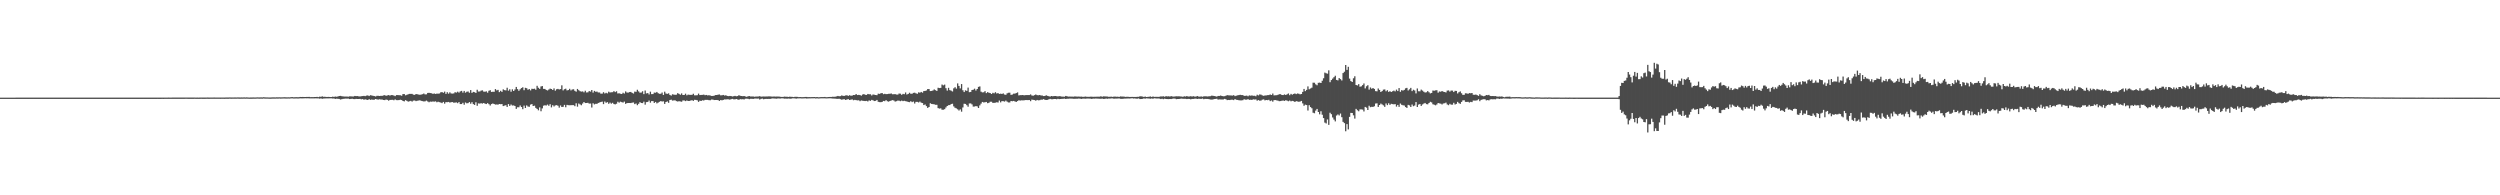 <?xml version="1.0" encoding="UTF-8"?>
<svg xmlns="http://www.w3.org/2000/svg" width="1920" height="150">
  <path d="M0 75.000h1v1.000H0zM1 75.000h1v1.000H1zM2 75.000h1v1.000H2zM3 75.000h1v1.000H3zM4 75.000h1v1.000H4zM5 75.000h1v1.000H5zM6 75.000h1v1.000H6zM7 74.999h1v1.000H7zM8 74.998h1v1.000H8zM9 74.985h1v1.000H9zM10 74.986h1v1.000H10zM11 74.984h1v1.000H11zM12 74.975h1v1.000H12zM13 74.973h1v1.000H13zM14 74.978h1v1.000H14zM15 74.974h1v1.000H15zM16 74.981h1v1.000H16zM17 74.977h1v1.000H17zM18 74.981h1v1.000H18zM19 74.974h1v1.000H19zM20 74.975h1v1.000H20zM21 74.975h1v1.000H21zM22 74.973h1v1.000H22zM23 74.975h1v1.000H23zM24 74.974h1v1.000H24zM25 74.970h1v1.000H25zM26 74.969h1v1.000H26zM27 74.974h1v1.000H27zM28 74.976h1v1.000H28zM29 74.973h1v1.000H29zM30 74.975h1v1.000H30zM31 74.971h1v1.000H31zM32 74.973h1v1.000H32zM33 74.971h1v1.000H33zM34 74.975h1v1.000H34zM35 74.977h1v1.000H35zM36 74.977h1v1.000H36zM37 74.973h1v1.000H37zM38 74.976h1v1.000H38zM39 74.975h1v1.000H39zM40 74.967h1v1.000H40zM41 74.971h1v1.000H41zM42 74.972h1v1.000H42zM43 74.971h1v1.000H43zM44 74.975h1v1.000H44zM45 74.970h1v1.000H45zM46 74.972h1v1.000H46zM47 74.971h1v1.000H47zM48 74.966h1v1.000H48zM49 74.974h1v1.000H49zM50 74.970h1v1.000H50zM51 74.968h1v1.000H51zM52 74.977h1v1.000H52zM53 74.976h1v1.000H53zM54 74.972h1v1.000H54zM55 74.966h1v1.000H55zM56 74.977h1v1.000H56zM57 74.971h1v1.000H57zM58 74.969h1v1.000H58zM59 74.974h1v1.000H59zM60 74.970h1v1.000H60zM61 74.975h1v1.000H61zM62 74.971h1v1.000H62zM63 74.977h1v1.000H63zM64 74.971h1v1.000H64zM65 74.971h1v1.000H65zM66 74.972h1v1.000H66zM67 74.972h1v1.000H67zM68 74.972h1v1.000H68zM69 74.973h1v1.000H69zM70 74.972h1v1.000H70zM71 74.969h1v1.000H71zM72 74.975h1v1.000H72zM73 74.972h1v1.000H73zM74 74.971h1v1.000H74zM75 74.973h1v1.000H75zM76 74.971h1v1.000H76zM77 74.969h1v1.000H77zM78 74.974h1v1.000H78zM79 74.974h1v1.000H79zM80 74.970h1v1.000H80zM81 74.974h1v1.000H81zM82 74.973h1v1.000H82zM83 74.975h1v1.000H83zM84 74.966h1v1.000H84zM85 74.976h1v1.000H85zM86 74.974h1v1.000H86zM87 74.969h1v1.000H87zM88 74.969h1v1.000H88zM89 74.973h1v1.000H89zM90 74.975h1v1.000H90zM91 74.974h1v1.000H91zM92 74.972h1v1.000H92zM93 74.978h1v1.000H93zM94 74.971h1v1.000H94zM95 74.969h1v1.000H95zM96 74.973h1v1.000H96zM97 74.972h1v1.000H97zM98 74.976h1v1.000H98zM99 74.973h1v1.000H99zM100 74.967h1v1.000H100zM101 74.967h1v1.000H101zM102 74.967h1v1.000H102zM103 74.973h1v1.000H103zM104 74.971h1v1.000H104zM105 74.977h1v1.000H105zM106 74.973h1v1.000H106zM107 74.973h1v1.000H107zM108 74.971h1v1.000H108zM109 74.969h1v1.000H109zM110 74.970h1v1.000H110zM111 74.968h1v1.000H111zM112 74.970h1v1.000H112zM113 74.969h1v1.000H113zM114 74.962h1v1.000H114zM115 74.963h1v1.000H115zM116 74.957h1v1.000H116zM117 74.963h1v1.000H117zM118 74.964h1v1.000H118zM119 74.961h1v1.000H119zM120 74.956h1v1.000H120zM121 74.959h1v1.000H121zM122 74.967h1v1.000H122zM123 74.958h1v1.000H123zM124 74.950h1v1.000H124zM125 74.961h1v1.000H125zM126 74.951h1v1.000H126zM127 74.949h1v1.000H127zM128 74.944h1v1.000H128zM129 74.920h1v1.000H129zM130 74.936h1v1.000H130zM131 74.944h1v1.000H131zM132 74.929h1v1.000H132zM133 74.911h1v1.000H133zM134 74.931h1v1.000H134zM135 74.929h1v1.000H135zM136 74.924h1v1.000H136zM137 74.930h1v1.000H137zM138 74.921h1v1.000H138zM139 74.924h1v1.000H139zM140 74.925h1v1.000H140zM141 74.928h1v1.000H141zM142 74.900h1v1.000H142zM143 74.904h1v1.000H143zM144 74.914h1v1.000H144zM145 74.908h1v1.000H145zM146 74.914h1v1.000H146zM147 74.917h1v1.000H147zM148 74.912h1v1.000H148zM149 74.900h1v1.000H149zM150 74.944h1v1.000H150zM151 74.907h1v1.000H151zM152 74.934h1v1.000H152zM153 74.918h1v1.000H153zM154 74.889h1v1.000H154zM155 74.915h1v1.000H155zM156 74.912h1v1.000H156zM157 74.911h1v1.000H157zM158 74.895h1v1.000H158zM159 74.871h1v1.000H159zM160 74.906h1v1.000H160zM161 74.898h1v1.000H161zM162 74.890h1v1.000H162zM163 74.893h1v1.000H163zM164 74.867h1v1.000H164zM165 74.886h1v1.000H165zM166 74.886h1v1.000H166zM167 74.902h1v1.000H167zM168 74.896h1v1.000H168zM169 74.905h1v1.000H169zM170 74.888h1v1.000H170zM171 74.882h1v1.000H171zM172 74.905h1v1.000H172zM173 74.854h1v1.000H173zM174 74.867h1v1.000H174zM175 74.861h1v1.000H175zM176 74.792h1v1.000H176zM177 74.861h1v1.000H177zM178 74.847h1v1.000H178zM179 74.832h1v1.000H179zM180 74.816h1v1.000H180zM181 74.831h1v1.000H181zM182 74.799h1v1.000H182zM183 74.825h1v1.000H183zM184 74.854h1v1.000H184zM185 74.811h1v1.000H185zM186 74.829h1v1.000H186zM187 74.755h1v1.000H187zM188 74.846h1v1.000H188zM189 74.773h1v1.000H189zM190 74.842h1v1.000H190zM191 74.887h1v1.000H191zM192 74.869h1v1.000H192zM193 74.865h1v1.000H193zM194 74.824h1v1.000H194zM195 74.849h1v1.000H195zM196 74.850h1v1.000H196zM197 74.742h1v1.000H197zM198 74.799h1v1.000H198zM199 74.804h1v1.000H199zM200 74.770h1v1.000H200zM201 74.804h1v1.000H201zM202 74.674h1v1.000H202zM203 74.774h1v1.000H203zM204 74.784h1v1.000H204zM205 74.794h1v1.000H205zM206 74.841h1v1.000H206zM207 74.865h1v1.000H207zM208 74.826h1v1.000H208zM209 74.775h1v1.000H209zM210 74.771h1v1.000H210zM211 74.777h1v1.000H211zM212 74.716h1v1.000H212zM213 74.761h1v1.000H213zM214 74.691h1v1.000H214zM215 74.760h1v1.000H215zM216 74.730h1v1.000H216zM217 74.685h1v1.000H217zM218 74.652h1v1.000H218zM219 74.706h1v1.000H219zM220 74.739h1v1.000H220zM221 74.676h1v1.000H221zM222 74.744h1v1.000H222zM223 74.588h1v1.000H223zM224 74.569h1v1.000H224zM225 74.696h1v1.000H225zM226 74.663h1v1.000H226zM227 74.619h1v1.000H227zM228 74.671h1v1.000H228zM229 74.648h1v1.000H229zM230 74.439h1v1.094H230zM231 74.506h1v1.075H231zM232 74.467h1v1.102H232zM233 74.514h1v1.000H233zM234 74.476h1v1.000H234zM235 74.451h1v1.092H235zM236 74.468h1v1.000H236zM237 74.415h1v1.139H237zM238 74.595h1v1.000H238zM239 74.549h1v1.000H239zM240 74.592h1v1.000H240zM241 74.491h1v1.092H241zM242 74.491h1v1.018H242zM243 74.395h1v1.173H243zM244 74.580h1v1.000H244zM245 74.218h1v1.563H245zM246 74.367h1v1.178H246zM247 73.967h1v1.933H247zM248 74.364h1v1.290H248zM249 74.303h1v1.323H249zM250 74.426h1v1.159H250zM251 74.444h1v1.116H251zM252 74.398h1v1.186H252zM253 74.516h1v1.000H253zM254 74.490h1v1.032H254zM255 74.241h1v1.457H255zM256 74.403h1v1.219H256zM257 74.132h1v1.841H257zM258 74.288h1v1.465H258zM259 74.104h1v1.779H259zM260 73.703h1v2.259H260zM261 73.602h1v2.853H261zM262 73.890h1v2.303H262zM263 74.028h1v1.927H263zM264 74.147h1v1.704H264zM265 74.147h1v1.563H265zM266 74.149h1v1.637H266zM267 74.218h1v1.516H267zM268 73.982h1v2.094H268zM269 73.978h1v1.985H269zM270 74.066h1v1.764H270zM271 74.095h1v1.973H271zM272 73.692h1v2.465H272zM273 73.834h1v2.089H273zM274 73.767h1v2.279H274zM275 73.988h1v2.044H275zM276 74.061h1v1.876H276zM277 73.868h1v2.443H277zM278 73.790h1v2.316H278zM279 73.642h1v2.961H279zM280 73.834h1v2.461H280zM281 73.446h1v3.099H281zM282 73.265h1v3.512H282zM283 73.794h1v2.335H283zM284 73.092h1v3.611H284zM285 73.295h1v3.153H285zM286 73.589h1v3.061H286zM287 73.769h1v2.781H287zM288 74.107h1v1.947H288zM289 73.596h1v2.758H289zM290 73.564h1v2.939H290zM291 73.739h1v2.504H291zM292 73.581h1v2.857H292zM293 73.623h1v2.812H293zM294 73.261h1v3.538H294zM295 73.058h1v3.836H295zM296 73.584h1v2.884H296zM297 73.257h1v3.445H297zM298 73.005h1v4.330H298zM299 73.398h1v3.327H299zM300 73.012h1v3.705H300zM301 73.078h1v3.554H301zM302 73.349h1v3.637H302zM303 73.819h1v2.526H303zM304 73.016h1v3.892H304zM305 72.994h1v3.960H305zM306 73.133h1v3.693H306zM307 73.170h1v3.438H307zM308 73.523h1v3.345H308zM309 72.252h1v5.322H309zM310 72.218h1v5.649H310zM311 73.203h1v3.706H311zM312 72.797h1v4.644H312zM313 72.406h1v5.663H313zM314 72.065h1v5.703H314zM315 72.069h1v5.407H315zM316 72.068h1v5.943H316zM317 72.710h1v4.557H317zM318 72.867h1v4.284H318zM319 72.185h1v5.493H319zM320 72.415h1v4.949H320zM321 72.600h1v4.627H321zM322 72.791h1v4.207H322zM323 72.578h1v4.910H323zM324 72.321h1v5.333H324zM325 71.821h1v6.128H325zM326 72.500h1v5.344H326zM327 72.462h1v4.824H327zM328 71.381h1v6.568H328zM329 71.260h1v7.300H329zM330 71.495h1v6.557H330zM331 71.613h1v6.494H331zM332 72.098h1v5.828H332zM333 71.781h1v6.313H333zM334 72.160h1v5.676H334zM335 71.884h1v6.650H335zM336 71.959h1v6.183H336zM337 71.800h1v6.711H337zM338 70.893h1v7.834H338zM339 70.725h1v8.483H339zM340 71.296h1v7.005H340zM341 70.356h1v9.285H341zM342 72.086h1v6.353H342zM343 70.813h1v7.699H343zM344 71.949h1v6.327H344zM345 70.926h1v7.886H345zM346 71.780h1v6.701H346zM347 71.876h1v6.525H347zM348 71.745h1v7.153H348zM349 70.819h1v7.978H349zM350 71.126h1v7.499H350zM351 70.414h1v8.829H351zM352 71.131h1v7.251H352zM353 70.177h1v9.765H353zM354 69.788h1v10.157H354zM355 71.096h1v7.846H355zM356 69.831h1v10.613H356zM357 71.190h1v7.484H357zM358 70.462h1v8.918H358zM359 70.264h1v8.967H359zM360 71.197h1v7.203H360zM361 69.159h1v10.509H361zM362 71.320h1v7.172H362zM363 70.575h1v9.409H363zM364 70.822h1v9.750H364zM365 71.366h1v7.162H365zM366 68.899h1v12.345H366zM367 70.300h1v9.107H367zM368 70.220h1v9.329H368zM369 69.561h1v9.718H369zM370 69.387h1v10.187H370zM371 70.374h1v8.711H371zM372 70.454h1v9.152H372zM373 70.143h1v9.798H373zM374 71.144h1v8.076H374zM375 69.702h1v10.310H375zM376 69.287h1v11.774H376zM377 70.598h1v9.328H377zM378 70.467h1v9.019H378zM379 70.479h1v9.382H379zM380 68.411h1v11.930H380zM381 69.416h1v10.817H381zM382 69.015h1v11.384H382zM383 70.767h1v9.112H383zM384 69.759h1v10.270H384zM385 70.543h1v9.394H385zM386 68.627h1v12.831H386zM387 69.197h1v11.922H387zM388 69.408h1v11.365H388zM389 67.384h1v14.726H389zM390 69.654h1v10.274H390zM391 68.579h1v12.770H391zM392 70.469h1v9.835H392zM393 68.592h1v12.463H393zM394 69.875h1v11.060H394zM395 68.708h1v12.725H395zM396 66.747h1v16.840H396zM397 68.437h1v13.961H397zM398 69.757h1v12.613H398zM399 68.555h1v12.447H399zM400 67.615h1v14.575H400zM401 67.034h1v16.849H401zM402 69.276h1v11.842H402zM403 67.435h1v15.509H403zM404 67.713h1v13.212H404zM405 68.924h1v12.874H405zM406 68.422h1v13.596H406zM407 69.422h1v10.914H407zM408 68.165h1v11.738H408zM409 68.276h1v13.146H409zM410 68.086h1v13.092H410zM411 68.901h1v13.950H411zM412 65.896h1v17.759H412zM413 67.368h1v17.392H413zM414 68.236h1v14.256H414zM415 66.408h1v19.061H415zM416 66.076h1v17.180H416zM417 68.256h1v12.893H417zM418 68.324h1v12.497H418zM419 69.044h1v11.982H419zM420 69.487h1v10.830H420zM421 68.786h1v12.458H421zM422 68.067h1v11.941H422zM423 68.373h1v14.123H423zM424 69.126h1v11.664H424zM425 67.869h1v13.913H425zM426 69.610h1v11.334H426zM427 68.546h1v12.172H427zM428 68.231h1v12.961H428zM429 68.704h1v14.009H429zM430 68.393h1v12.601H430zM431 65.538h1v16.639H431zM432 69.445h1v12.598H432zM433 68.500h1v12.050H433zM434 68.110h1v14.289H434zM435 69.445h1v11.114H435zM436 69.154h1v11.657H436zM437 68.180h1v12.686H437zM438 69.435h1v11.371H438zM439 68.708h1v12.052H439zM440 68.565h1v12.171H440zM441 69.711h1v11.852H441zM442 70.384h1v8.909H442zM443 68.309h1v13.616H443zM444 69.286h1v10.221H444zM445 70.040h1v10.114H445zM446 70.330h1v10.537H446zM447 70.210h1v9.284H447zM448 70.907h1v7.407H448zM449 69.683h1v9.455H449zM450 70.994h1v8.088H450zM451 70.886h1v8.074H451zM452 69.920h1v9.648H452zM453 70.344h1v9.196H453zM454 69.137h1v13.440H454zM455 71.137h1v8.162H455zM456 69.788h1v10.385H456zM457 70.449h1v9.249H457zM458 70.360h1v9.418H458zM459 71.024h1v8.041H459zM460 71.032h1v7.672H460zM461 71.946h1v6.384H461zM462 71.909h1v6.102H462zM463 70.807h1v9.164H463zM464 71.763h1v6.190H464zM465 71.269h1v7.703H465zM466 71.734h1v6.719H466zM467 70.398h1v9.327H467zM468 71.018h1v7.790H468zM469 70.862h1v8.754H469zM470 70.808h1v8.133H470zM471 69.988h1v9.952H471zM472 70.778h1v9.399H472zM473 70.111h1v9.582H473zM474 71.796h1v6.343H474zM475 71.632h1v7.199H475zM476 72.007h1v6.099H476zM477 72.211h1v6.239H477zM478 71.198h1v7.584H478zM479 71.852h1v6.181H479zM480 70.170h1v9.598H480zM481 71.068h1v8.154H481zM482 71.104h1v8.006H482zM483 70.723h1v8.398H483zM484 70.611h1v8.539H484zM485 71.306h1v7.549H485zM486 71.830h1v6.882H486zM487 70.352h1v9.642H487zM488 70.503h1v8.973H488zM489 68.931h1v11.861H489zM490 70.182h1v9.542H490zM491 71.180h1v7.276H491zM492 71.088h1v8.025H492zM493 70.078h1v9.112H493zM494 72.287h1v5.799H494zM495 69.552h1v10.827H495zM496 71.720h1v6.730H496zM497 71.475h1v6.803H497zM498 72.540h1v4.686H498zM499 70.398h1v8.464H499zM500 72.316h1v5.329H500zM501 72.257h1v5.393H501zM502 71.126h1v7.940H502zM503 71.221h1v7.077H503zM504 70.612h1v8.797H504zM505 71.597h1v7.215H505zM506 72.047h1v6.132H506zM507 71.998h1v5.626H507zM508 71.045h1v6.920H508zM509 72.920h1v4.907H509zM510 70.395h1v9.409H510zM511 71.823h1v6.492H511zM512 72.099h1v5.790H512zM513 71.693h1v7.270H513zM514 72.930h1v3.894H514zM515 73.405h1v3.140H515zM516 72.379h1v4.890H516zM517 72.636h1v4.488H517zM518 72.789h1v4.258H518zM519 72.725h1v4.958H519zM520 71.508h1v6.459H520zM521 72.091h1v5.647H521zM522 72.766h1v5.151H522zM523 71.737h1v6.397H523zM524 72.967h1v4.204H524zM525 72.921h1v4.244H525zM526 71.919h1v5.749H526zM527 73.193h1v3.945H527zM528 72.665h1v4.917H528zM529 72.809h1v4.709H529zM530 72.869h1v4.340H530zM531 72.786h1v4.169H531zM532 72.006h1v5.460H532zM533 73.208h1v3.453H533zM534 73.220h1v3.523H534zM535 73.089h1v3.971H535zM536 71.889h1v6.341H536zM537 73.004h1v4.313H537zM538 72.904h1v4.655H538zM539 72.848h1v4.174H539zM540 72.630h1v4.582H540zM541 73.126h1v3.578H541zM542 72.898h1v3.780H542zM543 73.279h1v3.422H543zM544 73.133h1v3.831H544zM545 73.391h1v3.588H545zM546 73.666h1v2.797H546zM547 73.663h1v2.820H547zM548 73.484h1v3.374H548zM549 73.034h1v3.773H549zM550 72.961h1v3.828H550zM551 72.717h1v4.196H551zM552 72.541h1v4.999H552zM553 73.195h1v3.662H553zM554 73.177h1v3.879H554zM555 72.919h1v3.849H555zM556 73.349h1v2.971H556zM557 73.147h1v3.267H557zM558 73.677h1v2.535H558zM559 73.843h1v2.443H559zM560 73.670h1v2.897H560zM561 73.757h1v2.451H561zM562 74.065h1v1.879H562zM563 73.890h1v2.393H563zM564 73.628h1v2.684H564zM565 73.911h1v2.099H565zM566 73.760h1v2.612H566zM567 73.098h1v3.534H567zM568 73.582h1v2.563H568zM569 73.751h1v2.520H569zM570 73.883h1v2.303H570zM571 73.735h1v2.640H571zM572 74.106h1v1.720H572zM573 74.330h1v1.456H573zM574 73.930h1v1.968H574zM575 73.796h1v2.371H575zM576 74.085h1v1.803H576zM577 74.099h1v1.762H577zM578 74.068h1v1.918H578zM579 74.288h1v1.440H579zM580 74.127h1v1.528H580zM581 74.133h1v1.619H581zM582 74.098h1v1.598H582zM583 73.838h1v2.603H583zM584 74.252h1v1.656H584zM585 74.156h1v1.581H585zM586 74.097h1v2.154H586zM587 74.154h1v1.824H587zM588 74.092h1v1.819H588zM589 74.091h1v1.887H589zM590 73.992h1v1.935H590zM591 74.015h1v1.941H591zM592 74.162h1v1.560H592zM593 74.168h1v1.388H593zM594 74.064h1v1.605H594zM595 74.189h1v1.531H595zM596 74.133h1v1.679H596zM597 74.115h1v1.446H597zM598 74.189h1v1.506H598zM599 74.334h1v1.334H599zM600 74.446h1v1.034H600zM601 74.410h1v1.143H601zM602 74.175h1v1.606H602zM603 74.294h1v1.437H603zM604 74.296h1v1.546H604zM605 74.439h1v1.223H605zM606 74.225h1v1.545H606zM607 74.336h1v1.494H607zM608 74.409h1v1.087H608zM609 74.540h1v1.000H609zM610 74.335h1v1.259H610zM611 74.351h1v1.411H611zM612 74.388h1v1.189H612zM613 74.585h1v1.000H613zM614 74.508h1v1.000H614zM615 74.617h1v1.000H615zM616 74.599h1v1.000H616zM617 74.553h1v1.000H617zM618 74.437h1v1.062H618zM619 74.443h1v1.226H619zM620 74.612h1v1.000H620zM621 74.569h1v1.000H621zM622 74.593h1v1.000H622zM623 74.529h1v1.000H623zM624 74.524h1v1.000H624zM625 74.483h1v1.000H625zM626 74.669h1v1.000H626zM627 74.514h1v1.000H627zM628 74.686h1v1.000H628zM629 74.624h1v1.000H629zM630 74.530h1v1.000H630zM631 74.544h1v1.000H631zM632 74.545h1v1.000H632zM633 74.446h1v1.071H633zM634 74.644h1v1.000H634zM635 74.579h1v1.000H635zM636 74.475h1v1.043H636zM637 74.445h1v1.002H637zM638 74.443h1v1.146H638zM639 74.307h1v1.358H639zM640 74.320h1v1.382H640zM641 74.255h1v1.534H641zM642 74.042h1v1.818H642zM643 73.674h1v2.280H643zM644 73.913h1v1.925H644zM645 73.810h1v2.386H645zM646 73.274h1v3.311H646zM647 73.612h1v2.654H647zM648 73.610h1v2.629H648zM649 73.290h1v3.489H649zM650 73.143h1v3.257H650zM651 73.642h1v2.502H651zM652 73.106h1v3.696H652zM653 73.536h1v2.997H653zM654 73.423h1v2.935H654zM655 72.937h1v4.086H655zM656 73.002h1v3.685H656zM657 72.212h1v4.693H657zM658 73.000h1v4.086H658zM659 72.882h1v4.103H659zM660 73.012h1v4.729H660zM661 73.460h1v3.713H661zM662 72.601h1v4.750H662zM663 72.222h1v5.287H663zM664 72.824h1v4.815H664zM665 72.932h1v4.544H665zM666 72.131h1v5.795H666zM667 72.409h1v4.682H667zM668 72.401h1v5.083H668zM669 73.301h1v3.377H669zM670 72.539h1v4.512H670zM671 72.746h1v4.895H671zM672 72.954h1v4.509H672zM673 73.112h1v3.622H673zM674 71.941h1v6.250H674zM675 72.083h1v6.369H675zM676 71.639h1v6.845H676zM677 71.437h1v6.864H677zM678 72.330h1v5.193H678zM679 72.045h1v5.693H679zM680 72.310h1v4.606H680zM681 72.240h1v5.509H681zM682 72.022h1v6.060H682zM683 71.999h1v5.582H683zM684 71.770h1v5.455H684zM685 72.396h1v4.525H685zM686 72.354h1v4.847H686zM687 72.318h1v5.690H687zM688 72.606h1v5.121H688zM689 72.667h1v4.582H689zM690 71.808h1v5.517H690zM691 71.917h1v5.781H691zM692 72.798h1v4.462H692zM693 72.084h1v5.602H693zM694 72.322h1v5.117H694zM695 71.038h1v6.698H695zM696 72.625h1v5.279H696zM697 72.151h1v6.139H697zM698 71.207h1v7.302H698zM699 71.980h1v5.762H699zM700 71.983h1v6.456H700zM701 71.338h1v6.642H701zM702 71.153h1v8.337H702zM703 71.655h1v6.604H703zM704 72.040h1v6.205H704zM705 70.899h1v7.780H705zM706 71.179h1v6.865H706zM707 70.620h1v8.243H707zM708 71.184h1v7.949H708zM709 69.954h1v10.724H709zM710 69.819h1v10.399H710zM711 69.499h1v12.021H711zM712 68.428h1v14.482H712zM713 68.420h1v13.742H713zM714 69.962h1v9.339H714zM715 69.862h1v9.942H715zM716 69.502h1v10.472H716zM717 68.672h1v11.448H717zM718 69.267h1v11.243H718zM719 69.818h1v10.663H719zM720 67.373h1v15.673H720zM721 67.644h1v15.780H721zM722 67.469h1v15.732H722zM723 64.905h1v19.391H723zM724 65.530h1v18.762H724zM725 64.951h1v18.921H725zM726 67.728h1v14.786H726zM727 69.596h1v11.802H727zM728 67.423h1v13.349H728zM729 69.206h1v11.486H729zM730 69.608h1v10.339H730zM731 70.249h1v9.399H731zM732 67.827h1v13.890H732zM733 66.971h1v15.822H733zM734 68.080h1v15.148H734zM735 64.072h1v19.915H735zM736 66.018h1v18.894H736zM737 67.879h1v16.121H737zM738 64.559h1v21.191H738zM739 69.332h1v13.179H739zM740 70.695h1v8.998H740zM741 69.354h1v10.477H741zM742 69.791h1v10.988H742zM743 67.273h1v14.723H743zM744 70.790h1v8.666H744zM745 70.600h1v8.812H745zM746 69.125h1v11.069H746zM747 68.874h1v12.994H747zM748 68.101h1v13.735H748zM749 69.554h1v11.926H749zM750 68.347h1v13.372H750zM751 66.718h1v16.202H751zM752 66.370h1v14.579H752zM753 70.381h1v9.198H753zM754 70.977h1v7.309H754zM755 70.875h1v7.842H755zM756 69.998h1v8.518H756zM757 71.507h1v6.783H757zM758 70.770h1v8.504H758zM759 71.207h1v7.763H759zM760 71.473h1v6.636H760zM761 72.173h1v5.934H761zM762 71.246h1v7.766H762zM763 71.675h1v7.324H763zM764 70.814h1v8.037H764zM765 71.762h1v6.782H765zM766 71.481h1v7.275H766zM767 72.163h1v5.034H767zM768 71.943h1v6.708H768zM769 72.159h1v5.506H769zM770 71.745h1v5.962H770zM771 72.577h1v5.473H771zM772 72.795h1v4.477H772zM773 71.684h1v6.410H773zM774 71.195h1v7.496H774zM775 71.171h1v7.528H775zM776 72.878h1v4.713H776zM777 72.612h1v5.136H777zM778 71.939h1v5.593H778zM779 71.895h1v6.041H779zM780 71.474h1v6.802H780zM781 70.945h1v6.670H781zM782 73.266h1v3.746H782zM783 73.056h1v4.216H783zM784 73.041h1v4.010H784zM785 72.935h1v4.164H785zM786 73.205h1v3.828H786zM787 73.052h1v3.795H787zM788 73.014h1v3.839H788zM789 73.012h1v3.911H789zM790 73.013h1v3.790H790zM791 72.478h1v5.268H791zM792 73.309h1v3.182H792zM793 73.529h1v3.153H793zM794 73.052h1v3.794H794zM795 72.561h1v4.789H795zM796 73.058h1v3.680H796zM797 73.145h1v3.914H797zM798 72.938h1v4.030H798zM799 73.307h1v3.243H799zM800 73.353h1v3.192H800zM801 73.762h1v2.385H801zM802 73.695h1v2.975H802zM803 73.170h1v3.625H803zM804 73.640h1v3.075H804zM805 73.872h1v2.392H805zM806 74.192h1v1.740H806zM807 73.710h1v2.514H807zM808 73.924h1v2.325H808zM809 73.788h1v2.265H809zM810 73.712h1v2.339H810zM811 73.856h1v2.401H811zM812 74.058h1v1.812H812zM813 73.836h1v2.282H813zM814 73.929h1v2.126H814zM815 74.202h1v1.716H815zM816 74.205h1v1.649H816zM817 74.276h1v1.432H817zM818 73.692h1v2.350H818zM819 73.933h1v1.885H819zM820 74.179h1v1.625H820zM821 74.112h1v1.625H821zM822 74.166h1v1.569H822zM823 74.211h1v1.589H823zM824 74.242h1v1.638H824zM825 74.032h1v1.846H825zM826 74.143h1v1.705H826zM827 74.193h1v1.635H827zM828 74.122h1v1.552H828zM829 74.234h1v1.562H829zM830 74.210h1v1.779H830zM831 74.325h1v1.438H831zM832 74.332h1v1.405H832zM833 74.155h1v1.649H833zM834 74.291h1v1.409H834zM835 74.326h1v1.326H835zM836 74.357h1v1.385H836zM837 74.244h1v1.518H837zM838 74.252h1v1.707H838zM839 74.328h1v1.391H839zM840 74.269h1v1.503H840zM841 74.301h1v1.372H841zM842 74.266h1v1.441H842zM843 74.263h1v1.513H843zM844 74.227h1v1.607H844zM845 73.952h1v1.934H845zM846 74.291h1v1.449H846zM847 73.990h1v1.986H847zM848 74.053h1v1.871H848zM849 74.099h1v1.587H849zM850 74.112h1v1.768H850zM851 74.323h1v1.373H851zM852 74.287h1v1.437H852zM853 74.257h1v1.330H853zM854 74.405h1v1.171H854zM855 74.198h1v1.637H855zM856 74.203h1v1.523H856zM857 74.290h1v1.452H857zM858 74.251h1v1.415H858zM859 74.466h1v1.113H859zM860 74.040h1v1.860H860zM861 74.150h1v1.794H861zM862 74.155h1v1.738H862zM863 74.265h1v1.460H863zM864 74.417h1v1.290H864zM865 74.306h1v1.391H865zM866 74.318h1v1.305H866zM867 74.429h1v1.250H867zM868 74.445h1v1.112H868zM869 74.400h1v1.037H869zM870 74.429h1v1.231H870zM871 74.423h1v1.158H871zM872 74.423h1v1.364H872zM873 74.330h1v1.446H873zM874 74.352h1v1.220H874zM875 73.946h1v2.161H875zM876 73.992h1v2.043H876zM877 74.138h1v1.768H877zM878 74.450h1v1.118H878zM879 74.145h1v1.627H879zM880 74.494h1v1.002H880zM881 74.374h1v1.223H881zM882 74.275h1v1.419H882zM883 74.073h1v1.771H883zM884 74.423h1v1.180H884zM885 74.065h1v1.743H885zM886 74.416h1v1.055H886zM887 74.346h1v1.242H887zM888 74.356h1v1.344H888zM889 74.408h1v1.192H889zM890 74.300h1v1.427H890zM891 74.039h1v2.067H891zM892 74.067h1v1.781H892zM893 73.932h1v2.241H893zM894 74.284h1v1.468H894zM895 73.840h1v2.205H895zM896 74.021h1v2.061H896zM897 73.951h1v2.192H897zM898 74.114h1v1.918H898zM899 73.832h1v2.244H899zM900 74.093h1v1.748H900zM901 74.199h1v1.454H901zM902 74.048h1v1.752H902zM903 73.936h1v2.238H903zM904 74.008h1v2.033H904zM905 73.940h1v2.078H905zM906 74.079h1v1.774H906zM907 74.147h1v1.593H907zM908 74.326h1v1.552H908zM909 73.935h1v1.949H909zM910 74.157h1v1.714H910zM911 73.767h1v2.329H911zM912 74.123h1v1.785H912zM913 74.066h1v1.890H913zM914 73.881h1v2.381H914zM915 74.112h1v1.858H915zM916 73.900h1v2.097H916zM917 74.136h1v1.713H917zM918 74.194h1v1.548H918zM919 73.751h1v2.280H919zM920 74.114h1v1.697H920zM921 74.226h1v1.637H921zM922 74.018h1v1.982H922zM923 74.307h1v1.390H923zM924 73.998h1v2.164H924zM925 73.913h1v1.993H925zM926 73.963h1v2.033H926zM927 74.095h1v1.881H927zM928 73.922h1v2.209H928zM929 73.863h1v2.588H929zM930 73.484h1v2.992H930zM931 73.538h1v2.889H931zM932 73.739h1v2.326H932zM933 73.925h1v2.069H933zM934 74.199h1v1.608H934zM935 73.658h1v2.850H935zM936 73.699h1v2.661H936zM937 73.365h1v3.042H937zM938 73.736h1v2.721H938zM939 73.925h1v2.445H939zM940 73.898h1v2.048H940zM941 73.512h1v2.718H941zM942 73.037h1v3.852H942zM943 73.228h1v3.543H943zM944 73.247h1v3.615H944zM945 73.294h1v3.283H945zM946 73.415h1v3.155H946zM947 73.039h1v3.863H947zM948 73.846h1v2.242H948zM949 73.490h1v3.155H949zM950 73.203h1v3.533H950zM951 73.001h1v4.011H951zM952 72.830h1v4.280H952zM953 72.994h1v4.093H953zM954 72.992h1v3.947H954zM955 73.645h1v2.582H955zM956 73.596h1v2.968H956zM957 73.425h1v3.138H957zM958 73.936h1v2.188H958zM959 73.257h1v3.460H959zM960 73.481h1v3.102H960zM961 73.291h1v3.480H961zM962 73.566h1v2.742H962zM963 73.505h1v2.931H963zM964 73.907h1v2.418H964zM965 72.751h1v4.551H965zM966 73.249h1v3.613H966zM967 72.498h1v4.867H967zM968 72.707h1v4.497H968zM969 73.291h1v3.277H969zM970 73.562h1v2.753H970zM971 73.305h1v3.798H971zM972 73.284h1v3.511H972zM973 73.043h1v3.911H973zM974 73.028h1v3.627H974zM975 72.532h1v5.128H975zM976 72.982h1v4.190H976zM977 71.833h1v6.255H977zM978 73.256h1v3.665H978zM979 73.188h1v3.658H979zM980 73.107h1v3.991H980zM981 72.829h1v4.482H981zM982 72.352h1v5.355H982zM983 72.321h1v5.300H983zM984 72.936h1v4.410H984zM985 73.013h1v4.204H985zM986 72.479h1v5.050H986zM987 72.965h1v3.972H987zM988 72.402h1v4.922H988zM989 71.790h1v5.980H989zM990 73.133h1v4.091H990zM991 72.095h1v5.730H991zM992 72.710h1v4.756H992zM993 72.124h1v5.574H993zM994 71.777h1v6.545H994zM995 72.276h1v5.394H995zM996 71.757h1v6.166H996zM997 71.978h1v6.211H997zM998 72.443h1v5.540H998zM999 72.196h1v5.333H999zM1000 70.566h1v8.824H1000zM1001 68.323h1v12.948H1001zM1002 69.978h1v10.432H1002zM1003 69.020h1v11.679H1003zM1004 66.350h1v18.537H1004zM1005 68.569h1v12.250H1005zM1006 67.961h1v14.267H1006zM1007 67.322h1v15.848H1007zM1008 63.484h1v23.096H1008zM1009 63.526h1v23.468H1009zM1010 64.752h1v20.213H1010zM1011 65.488h1v18.165H1011zM1012 63.606h1v22.386H1012zM1013 63.430h1v24.361H1013zM1014 63.724h1v21.751H1014zM1015 62.024h1v26.103H1015zM1016 60.111h1v30.589H1016zM1017 55.780h1v38.354H1017zM1018 56.245h1v38.588H1018zM1019 56.593h1v35.138H1019zM1020 54.003h1v41.875H1020zM1021 63.138h1v23.453H1021zM1022 61.507h1v26.205H1022zM1023 60.372h1v29.821H1023zM1024 59.311h1v32.536H1024zM1025 58.171h1v35.067H1025zM1026 61.401h1v27.353H1026zM1027 61.721h1v26.198H1027zM1028 59.939h1v28.755H1028zM1029 60.777h1v26.426H1029zM1030 61.804h1v28.206H1030zM1031 56.110h1v37.508H1031zM1032 55.085h1v39.461H1032zM1033 49.931h1v50.874H1033zM1034 53.658h1v41.671H1034zM1035 51.315h1v48.041H1035zM1036 60.379h1v29.390H1036zM1037 62.251h1v24.427H1037zM1038 62.991h1v23.769H1038zM1039 60.091h1v28.504H1039zM1040 58.573h1v32.496H1040zM1041 65.258h1v18.364H1041zM1042 65.654h1v19.048H1042zM1043 64.618h1v20.821H1043zM1044 66.610h1v17.408H1044zM1045 66.305h1v17.729H1045zM1046 65.358h1v18.808H1046zM1047 64.093h1v21.489H1047zM1048 67.892h1v14.229H1048zM1049 66.248h1v16.436H1049zM1050 65.446h1v19.028H1050zM1051 68.836h1v12.374H1051zM1052 67.181h1v15.140H1052zM1053 68.145h1v13.867H1053zM1054 67.573h1v14.548H1054zM1055 68.300h1v13.336H1055zM1056 69.993h1v9.522H1056zM1057 70.144h1v9.224H1057zM1058 67.916h1v14.212H1058zM1059 69.087h1v11.530H1059zM1060 70.648h1v8.901H1060zM1061 69.963h1v10.246H1061zM1062 68.794h1v12.129H1062zM1063 68.669h1v13.389H1063zM1064 70.100h1v9.355H1064zM1065 69.261h1v11.461H1065zM1066 70.552h1v8.739H1066zM1067 70.023h1v10.507H1067zM1068 70.673h1v9.046H1068zM1069 70.097h1v9.860H1069zM1070 69.570h1v10.556H1070zM1071 70.192h1v9.806H1071zM1072 68.828h1v13.022H1072zM1073 69.918h1v10.661H1073zM1074 67.613h1v14.443H1074zM1075 70.491h1v9.045H1075zM1076 69.224h1v11.258H1076zM1077 69.607h1v11.259H1077zM1078 69.012h1v12.054H1078zM1079 67.824h1v14.382H1079zM1080 67.472h1v15.400H1080zM1081 69.459h1v11.064H1081zM1082 68.624h1v12.327H1082zM1083 67.501h1v14.689H1083zM1084 69.985h1v10.307H1084zM1085 68.936h1v12.630H1085zM1086 69.502h1v11.534H1086zM1087 71.737h1v6.628H1087zM1088 67.963h1v14.222H1088zM1089 70.099h1v10.224H1089zM1090 70.124h1v9.728H1090zM1091 68.815h1v12.524H1091zM1092 69.587h1v10.650H1092zM1093 70.427h1v9.162H1093zM1094 71.062h1v7.969H1094zM1095 70.871h1v9.115H1095zM1096 69.925h1v10.208H1096zM1097 70.850h1v8.261H1097zM1098 71.727h1v6.446H1098zM1099 71.349h1v7.288H1099zM1100 69.520h1v10.582H1100zM1101 69.683h1v10.733H1101zM1102 69.369h1v11.507H1102zM1103 69.276h1v10.976H1103zM1104 71.169h1v7.922H1104zM1105 70.264h1v9.149H1105zM1106 70.452h1v9.155H1106zM1107 69.885h1v10.368H1107zM1108 70.445h1v9.025H1108zM1109 70.658h1v8.650H1109zM1110 71.006h1v7.780H1110zM1111 69.565h1v10.670H1111zM1112 69.435h1v11.378H1112zM1113 70.337h1v9.385H1113zM1114 69.523h1v10.868H1114zM1115 69.572h1v10.810H1115zM1116 70.689h1v8.283H1116zM1117 69.716h1v10.556H1117zM1118 69.838h1v9.933H1118zM1119 71.795h1v6.425H1119zM1120 70.814h1v8.433H1120zM1121 70.215h1v9.567H1121zM1122 71.616h1v6.680H1122zM1123 72.852h1v4.248H1123zM1124 72.796h1v4.185H1124zM1125 71.631h1v6.610H1125zM1126 71.716h1v6.578H1126zM1127 72.036h1v6.145H1127zM1128 71.471h1v7.259H1128zM1129 71.634h1v6.578H1129zM1130 71.430h1v7.029H1130zM1131 72.739h1v4.452H1131zM1132 72.818h1v4.433H1132zM1133 72.600h1v4.650H1133zM1134 73.038h1v3.963H1134zM1135 73.632h1v2.627H1135zM1136 72.343h1v5.391H1136zM1137 73.277h1v3.416H1137zM1138 73.585h1v2.823H1138zM1139 73.934h1v2.233H1139zM1140 73.635h1v2.611H1140zM1141 72.966h1v4.164H1141zM1142 73.100h1v3.752H1142zM1143 72.881h1v4.241H1143zM1144 73.678h1v2.640H1144zM1145 73.795h1v2.375H1145zM1146 73.708h1v2.576H1146zM1147 73.834h1v2.363H1147zM1148 73.798h1v2.485H1148zM1149 74.110h1v1.617H1149zM1150 74.222h1v1.463H1150zM1151 74.090h1v1.867H1151zM1152 74.191h1v1.594H1152zM1153 74.029h1v1.871H1153zM1154 74.463h1v1.082H1154zM1155 74.678h1v1.000H1155zM1156 74.324h1v1.345H1156zM1157 74.271h1v1.451H1157zM1158 74.281h1v1.425H1158zM1159 74.189h1v1.622H1159zM1160 74.712h1v1.000H1160zM1161 74.595h1v1.000H1161zM1162 74.591h1v1.000H1162zM1163 74.606h1v1.000H1163zM1164 74.536h1v1.000H1164zM1165 74.585h1v1.000H1165zM1166 74.565h1v1.000H1166zM1167 74.623h1v1.000H1167zM1168 74.746h1v1.000H1168zM1169 74.799h1v1.000H1169zM1170 74.739h1v1.000H1170zM1171 74.673h1v1.000H1171zM1172 74.755h1v1.000H1172zM1173 74.763h1v1.000H1173zM1174 74.640h1v1.000H1174zM1175 74.708h1v1.000H1175zM1176 74.818h1v1.000H1176zM1177 74.845h1v1.000H1177zM1178 74.893h1v1.000H1178zM1179 74.770h1v1.000H1179zM1180 74.767h1v1.000H1180zM1181 74.802h1v1.000H1181zM1182 74.778h1v1.000H1182zM1183 74.894h1v1.000H1183zM1184 74.883h1v1.000H1184zM1185 74.889h1v1.000H1185zM1186 74.870h1v1.000H1186zM1187 74.835h1v1.000H1187zM1188 74.915h1v1.000H1188zM1189 74.827h1v1.000H1189zM1190 74.843h1v1.000H1190zM1191 74.925h1v1.000H1191zM1192 74.946h1v1.000H1192zM1193 74.928h1v1.000H1193zM1194 74.912h1v1.000H1194zM1195 74.918h1v1.000H1195zM1196 74.931h1v1.000H1196zM1197 74.902h1v1.000H1197zM1198 74.933h1v1.000H1198zM1199 74.945h1v1.000H1199zM1200 74.946h1v1.000H1200zM1201 74.952h1v1.000H1201zM1202 74.925h1v1.000H1202zM1203 74.935h1v1.000H1203zM1204 74.963h1v1.000H1204zM1205 74.932h1v1.000H1205zM1206 74.938h1v1.000H1206zM1207 74.936h1v1.000H1207zM1208 74.958h1v1.000H1208zM1209 74.961h1v1.000H1209zM1210 74.949h1v1.000H1210zM1211 74.948h1v1.000H1211zM1212 74.956h1v1.000H1212zM1213 74.962h1v1.000H1213zM1214 74.960h1v1.000H1214zM1215 74.964h1v1.000H1215zM1216 74.958h1v1.000H1216zM1217 74.965h1v1.000H1217zM1218 74.960h1v1.000H1218zM1219 74.971h1v1.000H1219zM1220 74.959h1v1.000H1220zM1221 74.960h1v1.000H1221zM1222 74.970h1v1.000H1222zM1223 74.971h1v1.000H1223zM1224 74.973h1v1.000H1224zM1225 74.971h1v1.000H1225zM1226 74.966h1v1.000H1226zM1227 74.970h1v1.000H1227zM1228 74.971h1v1.000H1228zM1229 74.966h1v1.000H1229zM1230 74.967h1v1.000H1230zM1231 74.972h1v1.000H1231zM1232 74.969h1v1.000H1232zM1233 74.970h1v1.000H1233zM1234 74.973h1v1.000H1234zM1235 74.964h1v1.000H1235zM1236 74.966h1v1.000H1236zM1237 74.972h1v1.000H1237zM1238 74.969h1v1.000H1238zM1239 74.975h1v1.000H1239zM1240 74.971h1v1.000H1240zM1241 74.971h1v1.000H1241zM1242 74.974h1v1.000H1242zM1243 73.794h1v2.395H1243zM1244 66.009h1v18.312H1244zM1245 63.581h1v23.131H1245zM1246 63.755h1v21.960H1246zM1247 62.084h1v25.765H1247zM1248 61.777h1v26.741H1248zM1249 59.696h1v31.344H1249zM1250 55.302h1v40.258H1250zM1251 57.236h1v35.175H1251zM1252 59.283h1v31.929H1252zM1253 63.307h1v23.465H1253zM1254 58.160h1v33.197H1254zM1255 55.239h1v38.673H1255zM1256 58.806h1v31.816H1256zM1257 55.953h1v38.868H1257zM1258 60.835h1v29.857H1258zM1259 60.761h1v28.922H1259zM1260 58.621h1v32.336H1260zM1261 59.562h1v32.072H1261zM1262 56.238h1v37.456H1262zM1263 55.771h1v38.205H1263zM1264 58.708h1v32.783H1264zM1265 49.806h1v51.902H1265zM1266 54.711h1v40.790H1266zM1267 55.337h1v40.053H1267zM1268 59.617h1v31.533H1268zM1269 57.273h1v36.356H1269zM1270 48.219h1v52.555H1270zM1271 52.695h1v45.840H1271zM1272 48.927h1v51.609H1272zM1273 49.507h1v51.112H1273zM1274 55.451h1v38.529H1274zM1275 59.715h1v31.066H1275zM1276 60.489h1v28.250H1276zM1277 60.449h1v28.302H1277zM1278 53.767h1v42.054H1278zM1279 61.060h1v27.976H1279zM1280 60.473h1v28.157H1280zM1281 63.155h1v23.931H1281zM1282 63.446h1v23.493H1282zM1283 64.732h1v21.345H1283zM1284 61.485h1v27.384H1284zM1285 65.920h1v18.744H1285zM1286 64.334h1v21.245H1286zM1287 66.662h1v16.904H1287zM1288 64.227h1v21.617H1288zM1289 61.798h1v26.092H1289zM1290 62.335h1v25.735H1290zM1291 60.298h1v28.720H1291zM1292 65.146h1v20.008H1292zM1293 60.762h1v28.214H1293zM1294 61.305h1v26.891H1294zM1295 60.431h1v29.872H1295zM1296 59.308h1v31.074H1296zM1297 61.412h1v26.624H1297zM1298 63.393h1v22.573H1298zM1299 67.118h1v16.890H1299zM1300 66.038h1v17.204H1300zM1301 65.665h1v18.570H1301zM1302 66.060h1v18.105H1302zM1303 65.570h1v18.159H1303zM1304 62.667h1v24.959H1304zM1305 66.896h1v16.353H1305zM1306 66.955h1v16.179H1306zM1307 66.916h1v16.086H1307zM1308 65.936h1v17.989H1308zM1309 67.765h1v14.257H1309zM1310 68.826h1v12.565H1310zM1311 69.976h1v10.196H1311zM1312 68.605h1v13.055H1312zM1313 68.929h1v12.375H1313zM1314 67.159h1v14.957H1314zM1315 66.100h1v17.717H1315zM1316 66.584h1v16.410H1316zM1317 66.207h1v17.542H1317zM1318 67.772h1v14.601H1318zM1319 67.964h1v14.353H1319zM1320 63.935h1v22.671H1320zM1321 63.261h1v23.636H1321zM1322 65.718h1v18.873H1322zM1323 65.249h1v18.969H1323zM1324 65.490h1v18.846H1324zM1325 66.213h1v16.809H1325zM1326 67.655h1v14.955H1326zM1327 66.412h1v17.350H1327zM1328 68.940h1v11.345H1328zM1329 67.521h1v14.979H1329zM1330 69.180h1v11.151H1330zM1331 68.683h1v12.473H1331zM1332 67.830h1v14.161H1332zM1333 68.225h1v13.933H1333zM1334 68.540h1v12.622H1334zM1335 67.160h1v14.967H1335zM1336 67.017h1v15.721H1336zM1337 65.684h1v18.526H1337zM1338 66.137h1v18.761H1338zM1339 67.351h1v14.993H1339zM1340 65.924h1v17.627H1340zM1341 67.150h1v15.130H1341zM1342 66.085h1v17.209H1342zM1343 65.833h1v17.580H1343zM1344 67.608h1v14.280H1344zM1345 65.668h1v18.088H1345zM1346 69.823h1v10.375H1346zM1347 66.048h1v18.856H1347zM1348 68.809h1v12.822H1348zM1349 67.834h1v14.315H1349zM1350 69.080h1v12.171H1350zM1351 69.044h1v12.418H1351zM1352 69.873h1v10.566H1352zM1353 67.976h1v13.202H1353zM1354 65.723h1v17.742H1354zM1355 65.645h1v19.157H1355zM1356 66.579h1v16.630H1356zM1357 68.233h1v13.113H1357zM1358 67.765h1v14.014H1358zM1359 70.382h1v9.592H1359zM1360 67.533h1v15.344H1360zM1361 66.708h1v15.356H1361zM1362 68.489h1v13.782H1362zM1363 67.091h1v15.722H1363zM1364 68.037h1v14.838H1364zM1365 66.473h1v17.074H1365zM1366 65.213h1v17.944H1366zM1367 65.924h1v19.185H1367zM1368 65.100h1v19.502H1368zM1369 63.698h1v21.431H1369zM1370 64.705h1v21.281H1370zM1371 65.693h1v17.887H1371zM1372 67.568h1v15.079H1372zM1373 65.508h1v18.696H1373zM1374 67.080h1v16.963H1374zM1375 63.074h1v21.449H1375zM1376 65.432h1v19.655H1376zM1377 64.724h1v19.038H1377zM1378 66.193h1v17.211H1378zM1379 63.271h1v20.467H1379zM1380 65.372h1v22.572H1380zM1381 63.216h1v25.070H1381zM1382 62.844h1v24.024H1382zM1383 64.875h1v19.919H1383zM1384 62.335h1v26.042H1384zM1385 62.733h1v24.474H1385zM1386 62.613h1v24.758H1386zM1387 64.133h1v20.728H1387zM1388 61.589h1v26.707H1388zM1389 60.981h1v27.455H1389zM1390 62.119h1v26.753H1390zM1391 61.147h1v27.916H1391zM1392 63.807h1v23.387H1392zM1393 63.429h1v25.214H1393zM1394 61.870h1v28.016H1394zM1395 63.360h1v23.445H1395zM1396 63.434h1v23.991H1396zM1397 60.820h1v29.901H1397zM1398 61.428h1v25.734H1398zM1399 61.586h1v25.006H1399zM1400 64.843h1v19.560H1400zM1401 63.436h1v26.645H1401zM1402 65.980h1v19.803H1402zM1403 64.034h1v21.153H1403zM1404 61.139h1v26.576H1404zM1405 65.234h1v21.712H1405zM1406 60.658h1v28.637H1406zM1407 63.086h1v24.701H1407zM1408 62.510h1v25.761H1408zM1409 62.568h1v25.042H1409zM1410 62.692h1v25.171H1410zM1411 58.829h1v28.964H1411zM1412 63.311h1v23.980H1412zM1413 61.677h1v25.936H1413zM1414 61.969h1v27.417H1414zM1415 58.800h1v31.299H1415zM1416 64.441h1v20.747H1416zM1417 63.377h1v23.517H1417zM1418 60.204h1v31.720H1418zM1419 59.294h1v33.747H1419zM1420 61.517h1v27.522H1420zM1421 64.276h1v22.524H1421zM1422 60.105h1v31.890H1422zM1423 58.802h1v34.032H1423zM1424 56.740h1v33.849H1424zM1425 58.844h1v34.372H1425zM1426 54.219h1v38.491H1426zM1427 57.622h1v34.191H1427zM1428 56.184h1v37.285H1428zM1429 62.312h1v24.099H1429zM1430 57.633h1v32.690H1430zM1431 60.728h1v29.405H1431zM1432 59.102h1v31.308H1432zM1433 60.268h1v32.184H1433zM1434 60.434h1v29.570H1434zM1435 60.925h1v29.609H1435zM1436 62.469h1v24.121H1436zM1437 60.845h1v25.859H1437zM1438 63.123h1v24.263H1438zM1439 61.587h1v25.096H1439zM1440 61.416h1v28.160H1440zM1441 60.225h1v30.682H1441zM1442 60.510h1v27.666H1442zM1443 60.783h1v29.643H1443zM1444 58.921h1v32.299H1444zM1445 63.159h1v23.887H1445zM1446 61.802h1v27.773H1446zM1447 62.272h1v28.310H1447zM1448 60.731h1v30.658H1448zM1449 62.494h1v25.649H1449zM1450 60.812h1v28.862H1450zM1451 60.410h1v30.739H1451zM1452 61.690h1v25.432H1452zM1453 62.517h1v26.864H1453zM1454 63.654h1v22.111H1454zM1455 63.174h1v24.069H1455zM1456 62.328h1v25.433H1456zM1457 60.571h1v28.243H1457zM1458 62.807h1v24.715H1458zM1459 59.732h1v27.295H1459zM1460 60.696h1v27.432H1460zM1461 63.678h1v24.202H1461zM1462 60.331h1v29.092H1462zM1463 64.048h1v23.246H1463zM1464 64.369h1v21.445H1464zM1465 63.919h1v23.694H1465zM1466 62.130h1v27.887H1466zM1467 66.788h1v17.389H1467zM1468 59.639h1v25.932H1468zM1469 63.579h1v22.604H1469zM1470 64.646h1v21.726H1470zM1471 63.229h1v22.182H1471zM1472 62.106h1v26.523H1472zM1473 62.262h1v26.261H1473zM1474 57.088h1v33.830H1474zM1475 60.009h1v28.688H1475zM1476 59.222h1v30.392H1476zM1477 60.754h1v27.851H1477zM1478 60.502h1v27.242H1478zM1479 63.005h1v25.267H1479zM1480 62.876h1v23.115H1480zM1481 63.975h1v21.032H1481zM1482 63.743h1v21.924H1482zM1483 65.393h1v21.249H1483zM1484 65.064h1v20.695H1484zM1485 61.054h1v26.623H1485zM1486 64.300h1v21.010H1486zM1487 66.225h1v19.307H1487zM1488 62.721h1v22.592H1488zM1489 63.822h1v20.880H1489zM1490 64.309h1v22.659H1490zM1491 63.512h1v23.333H1491zM1492 61.783h1v26.884H1492zM1493 60.608h1v29.461H1493zM1494 62.791h1v23.996H1494zM1495 64.863h1v21.196H1495zM1496 64.347h1v21.333H1496zM1497 64.516h1v22.908H1497zM1498 66.083h1v21.217H1498zM1499 63.799h1v22.760H1499zM1500 64.622h1v19.691H1500zM1501 61.597h1v24.540H1501zM1502 63.363h1v22.641H1502zM1503 61.212h1v23.830H1503zM1504 61.908h1v25.121H1504zM1505 64.512h1v21.666H1505zM1506 66.238h1v19.007H1506zM1507 63.049h1v25.098H1507zM1508 63.504h1v25.110H1508zM1509 65.423h1v19.534H1509zM1510 63.475h1v21.013H1510zM1511 64.032h1v23.050H1511zM1512 66.362h1v18.865H1512zM1513 62.936h1v25.608H1513zM1514 63.928h1v21.836H1514zM1515 64.861h1v23.626H1515zM1516 63.843h1v23.788H1516zM1517 63.694h1v24.484H1517zM1518 63.600h1v25.086H1518zM1519 62.285h1v23.820H1519zM1520 63.738h1v24.715H1520zM1521 65.825h1v17.723H1521zM1522 64.036h1v23.077H1522zM1523 62.317h1v23.938H1523zM1524 59.342h1v28.083H1524zM1525 65.500h1v21.267H1525zM1526 64.755h1v19.067H1526zM1527 63.864h1v21.275H1527zM1528 65.463h1v20.030H1528zM1529 66.570h1v18.070H1529zM1530 66.569h1v17.124H1530zM1531 63.887h1v20.903H1531zM1532 64.102h1v20.676H1532zM1533 66.377h1v17.660H1533zM1534 63.633h1v23.521H1534zM1535 65.099h1v20.096H1535zM1536 65.646h1v19.418H1536zM1537 68.563h1v14.522H1537zM1538 64.520h1v18.766H1538zM1539 66.047h1v18.441H1539zM1540 66.397h1v16.095H1540zM1541 65.902h1v18.746H1541zM1542 66.553h1v16.794H1542zM1543 64.269h1v21.269H1543zM1544 66.830h1v16.915H1544zM1545 66.773h1v16.719H1545zM1546 65.920h1v18.715H1546zM1547 67.123h1v16.519H1547zM1548 66.927h1v16.931H1548zM1549 66.786h1v16.827H1549zM1550 66.693h1v19.407H1550zM1551 68.067h1v13.917H1551zM1552 66.208h1v16.089H1552zM1553 68.269h1v15.629H1553zM1554 66.462h1v17.817H1554zM1555 66.061h1v17.232H1555zM1556 67.177h1v16.747H1556zM1557 66.957h1v15.165H1557zM1558 64.851h1v19.030H1558zM1559 67.259h1v17.359H1559zM1560 67.758h1v15.135H1560zM1561 68.512h1v15.037H1561zM1562 66.118h1v18.381H1562zM1563 66.902h1v19.117H1563zM1564 66.899h1v16.145H1564zM1565 66.076h1v15.920H1565zM1566 67.735h1v15.089H1566zM1567 67.446h1v12.965H1567zM1568 69.134h1v14.045H1568zM1569 67.927h1v14.000H1569zM1570 67.970h1v15.719H1570zM1571 66.738h1v14.838H1571zM1572 67.734h1v13.957H1572zM1573 67.497h1v15.212H1573zM1574 69.198h1v11.438H1574zM1575 68.034h1v14.282H1575zM1576 67.530h1v13.915H1576zM1577 67.800h1v13.330H1577zM1578 68.623h1v13.148H1578zM1579 69.369h1v11.335H1579zM1580 69.929h1v10.406H1580zM1581 68.228h1v11.861H1581zM1582 68.841h1v11.361H1582zM1583 67.828h1v14.098H1583zM1584 68.926h1v11.598H1584zM1585 69.707h1v11.207H1585zM1586 68.240h1v12.994H1586zM1587 69.521h1v11.734H1587zM1588 68.021h1v15.033H1588zM1589 69.772h1v11.189H1589zM1590 69.296h1v11.822H1590zM1591 67.908h1v13.324H1591zM1592 68.798h1v13.110H1592zM1593 66.263h1v15.479H1593zM1594 69.563h1v12.703H1594zM1595 68.844h1v13.640H1595zM1596 66.974h1v15.378H1596zM1597 67.112h1v15.611H1597zM1598 67.721h1v14.403H1598zM1599 68.353h1v12.582H1599zM1600 69.488h1v11.510H1600zM1601 69.727h1v11.052H1601zM1602 67.403h1v14.641H1602zM1603 69.021h1v12.709H1603zM1604 70.026h1v10.537H1604zM1605 67.984h1v13.695H1605zM1606 69.213h1v12.210H1606zM1607 68.153h1v13.183H1607zM1608 68.549h1v11.679H1608zM1609 69.336h1v11.547H1609zM1610 68.254h1v11.677H1610zM1611 68.684h1v13.684H1611zM1612 68.896h1v12.111H1612zM1613 69.384h1v12.236H1613zM1614 68.505h1v13.950H1614zM1615 69.654h1v10.947H1615zM1616 68.712h1v14.296H1616zM1617 69.331h1v12.242H1617zM1618 69.838h1v10.792H1618zM1619 69.661h1v10.634H1619zM1620 69.937h1v10.776H1620zM1621 71.388h1v8.334H1621zM1622 70.337h1v9.475H1622zM1623 70.465h1v10.557H1623zM1624 70.298h1v10.683H1624zM1625 70.172h1v8.768H1625zM1626 70.739h1v8.608H1626zM1627 69.597h1v10.907H1627zM1628 69.112h1v10.956H1628zM1629 68.433h1v12.085H1629zM1630 67.956h1v13.120H1630zM1631 70.368h1v8.943H1631zM1632 67.935h1v13.657H1632zM1633 69.382h1v11.491H1633zM1634 68.214h1v12.813H1634zM1635 67.922h1v15.301H1635zM1636 68.634h1v12.394H1636zM1637 69.319h1v11.456H1637zM1638 69.444h1v11.955H1638zM1639 69.105h1v11.386H1639zM1640 68.477h1v12.581H1640zM1641 69.213h1v11.643H1641zM1642 69.643h1v11.269H1642zM1643 67.726h1v15.254H1643zM1644 69.471h1v10.938H1644zM1645 69.760h1v10.828H1645zM1646 69.416h1v11.016H1646zM1647 68.673h1v12.674H1647zM1648 67.999h1v14.282H1648zM1649 67.812h1v15.330H1649zM1650 68.884h1v13.380H1650zM1651 69.435h1v12.869H1651zM1652 69.105h1v11.364H1652zM1653 68.602h1v12.834H1653zM1654 68.956h1v11.571H1654zM1655 66.429h1v16.120H1655zM1656 67.962h1v15.341H1656zM1657 68.414h1v13.734H1657zM1658 67.515h1v13.444H1658zM1659 67.485h1v14.929H1659zM1660 66.567h1v17.127H1660zM1661 66.552h1v16.136H1661zM1662 68.121h1v13.549H1662zM1663 66.776h1v16.248H1663zM1664 68.950h1v13.404H1664zM1665 66.867h1v15.881H1665zM1666 66.918h1v15.468H1666zM1667 67.584h1v13.592H1667zM1668 68.412h1v13.378H1668zM1669 67.133h1v15.143H1669zM1670 68.618h1v13.648H1670zM1671 67.397h1v14.281H1671zM1672 68.464h1v14.132H1672zM1673 66.812h1v15.165H1673zM1674 66.795h1v17.159H1674zM1675 67.968h1v13.413H1675zM1676 66.057h1v18.287H1676zM1677 66.929h1v17.393H1677zM1678 67.500h1v16.300H1678zM1679 65.767h1v17.030H1679zM1680 66.374h1v17.111H1680zM1681 68.171h1v14.036H1681zM1682 65.487h1v17.761H1682zM1683 66.860h1v16.551H1683zM1684 66.023h1v17.156H1684zM1685 68.413h1v13.492H1685zM1686 63.492h1v21.430H1686zM1687 64.753h1v18.014H1687zM1688 64.850h1v21.597H1688zM1689 66.897h1v16.968H1689zM1690 66.940h1v16.912H1690zM1691 66.341h1v17.158H1691zM1692 64.862h1v18.560H1692zM1693 66.485h1v15.824H1693zM1694 63.989h1v19.202H1694zM1695 65.590h1v19.609H1695zM1696 65.205h1v22.204H1696zM1697 67.112h1v16.251H1697zM1698 67.510h1v17.066H1698zM1699 64.787h1v20.448H1699zM1700 66.096h1v19.890H1700zM1701 65.365h1v16.991H1701zM1702 66.851h1v16.741H1702zM1703 64.787h1v19.459H1703zM1704 66.273h1v17.127H1704zM1705 66.013h1v20.050H1705zM1706 65.206h1v20.102H1706zM1707 67.153h1v16.333H1707zM1708 66.273h1v16.403H1708zM1709 65.022h1v20.617H1709zM1710 66.274h1v17.519H1710zM1711 67.358h1v15.937H1711zM1712 67.020h1v19.588H1712zM1713 68.134h1v13.916H1713zM1714 65.644h1v17.165H1714zM1715 65.946h1v17.726H1715zM1716 66.265h1v17.051H1716zM1717 67.548h1v16.793H1717zM1718 66.967h1v14.771H1718zM1719 66.605h1v16.766H1719zM1720 66.814h1v15.576H1720zM1721 64.849h1v21.230H1721zM1722 67.682h1v13.715H1722zM1723 68.355h1v15.053H1723zM1724 66.200h1v16.554H1724zM1725 67.215h1v14.940H1725zM1726 67.332h1v15.094H1726zM1727 67.287h1v15.474H1727zM1728 66.560h1v16.248H1728zM1729 67.367h1v15.117H1729zM1730 68.254h1v15.233H1730zM1731 67.574h1v17.399H1731zM1732 66.949h1v16.724H1732zM1733 65.183h1v17.657H1733zM1734 65.728h1v16.970H1734zM1735 68.017h1v13.927H1735zM1736 67.599h1v13.613H1736zM1737 67.931h1v14.408H1737zM1738 66.779h1v15.204H1738zM1739 69.217h1v12.722H1739zM1740 69.372h1v11.169H1740zM1741 68.679h1v12.268H1741zM1742 68.978h1v10.884H1742zM1743 69.243h1v11.201H1743zM1744 69.810h1v9.623H1744zM1745 70.467h1v8.601H1745zM1746 70.464h1v8.643H1746zM1747 71.376h1v7.854H1747zM1748 71.942h1v7.022H1748zM1749 71.660h1v7.057H1749zM1750 71.146h1v7.638H1750zM1751 71.077h1v7.838H1751zM1752 70.805h1v8.569H1752zM1753 71.460h1v7.653H1753zM1754 71.457h1v6.915H1754zM1755 70.007h1v8.996H1755zM1756 72.241h1v6.301H1756zM1757 71.863h1v6.154H1757zM1758 72.450h1v4.643H1758zM1759 72.848h1v4.355H1759zM1760 72.584h1v5.278H1760zM1761 72.416h1v4.919H1761zM1762 73.033h1v3.985H1762zM1763 72.946h1v4.067H1763zM1764 73.618h1v2.976H1764zM1765 73.102h1v3.253H1765zM1766 73.167h1v3.667H1766zM1767 72.869h1v4.381H1767zM1768 73.639h1v2.943H1768zM1769 73.556h1v2.946H1769zM1770 73.739h1v2.552H1770zM1771 73.418h1v3.178H1771zM1772 73.836h1v2.414H1772zM1773 73.710h1v2.451H1773zM1774 74.073h1v1.830H1774zM1775 74.160h1v2.191H1775zM1776 74.033h1v1.906H1776zM1777 74.135h1v1.846H1777zM1778 74.062h1v1.714H1778zM1779 74.020h1v1.984H1779zM1780 74.203h1v1.607H1780zM1781 74.133h1v1.672H1781zM1782 74.221h1v1.616H1782zM1783 74.193h1v1.917H1783zM1784 74.156h1v1.659H1784zM1785 74.275h1v1.340H1785zM1786 74.182h1v1.452H1786zM1787 74.465h1v1.182H1787zM1788 74.306h1v1.174H1788zM1789 74.318h1v1.233H1789zM1790 74.323h1v1.474H1790zM1791 74.503h1v1.116H1791zM1792 74.460h1v1.130H1792zM1793 74.467h1v1.043H1793zM1794 74.521h1v1.049H1794zM1795 74.450h1v1.068H1795zM1796 74.529h1v1.009H1796zM1797 74.550h1v1.000H1797zM1798 74.598h1v1.000H1798zM1799 74.687h1v1.000H1799zM1800 74.602h1v1.000H1800zM1801 74.571h1v1.000H1801zM1802 74.582h1v1.000H1802zM1803 74.566h1v1.000H1803zM1804 74.620h1v1.000H1804zM1805 74.612h1v1.000H1805zM1806 74.578h1v1.000H1806zM1807 74.613h1v1.000H1807zM1808 74.710h1v1.000H1808zM1809 74.694h1v1.000H1809zM1810 74.658h1v1.000H1810zM1811 74.681h1v1.000H1811zM1812 74.720h1v1.000H1812zM1813 74.685h1v1.000H1813zM1814 74.735h1v1.000H1814zM1815 74.708h1v1.000H1815zM1816 74.753h1v1.000H1816zM1817 74.756h1v1.000H1817zM1818 74.769h1v1.000H1818zM1819 74.757h1v1.000H1819zM1820 74.799h1v1.000H1820zM1821 74.830h1v1.000H1821zM1822 74.797h1v1.000H1822zM1823 74.807h1v1.000H1823zM1824 74.824h1v1.000H1824zM1825 74.845h1v1.000H1825zM1826 74.821h1v1.000H1826zM1827 74.833h1v1.000H1827zM1828 74.834h1v1.000H1828zM1829 74.814h1v1.000H1829zM1830 74.809h1v1.000H1830zM1831 74.872h1v1.000H1831zM1832 74.857h1v1.000H1832zM1833 74.854h1v1.000H1833zM1834 74.863h1v1.000H1834zM1835 74.867h1v1.000H1835zM1836 74.847h1v1.000H1836zM1837 74.876h1v1.000H1837zM1838 74.863h1v1.000H1838zM1839 74.884h1v1.000H1839zM1840 74.897h1v1.000H1840zM1841 74.879h1v1.000H1841zM1842 74.892h1v1.000H1842zM1843 74.906h1v1.000H1843zM1844 74.898h1v1.000H1844zM1845 74.908h1v1.000H1845zM1846 74.917h1v1.000H1846zM1847 74.917h1v1.000H1847zM1848 74.909h1v1.000H1848zM1849 74.915h1v1.000H1849zM1850 74.914h1v1.000H1850zM1851 74.915h1v1.000H1851zM1852 74.907h1v1.000H1852zM1853 74.915h1v1.000H1853zM1854 74.923h1v1.000H1854zM1855 74.936h1v1.000H1855zM1856 74.933h1v1.000H1856zM1857 74.929h1v1.000H1857zM1858 74.939h1v1.000H1858zM1859 74.921h1v1.000H1859zM1860 74.918h1v1.000H1860zM1861 74.912h1v1.000H1861zM1862 74.941h1v1.000H1862zM1863 74.945h1v1.000H1863zM1864 74.943h1v1.000H1864zM1865 74.942h1v1.000H1865zM1866 74.955h1v1.000H1866zM1867 74.939h1v1.000H1867zM1868 74.959h1v1.000H1868zM1869 74.944h1v1.000H1869zM1870 74.953h1v1.000H1870zM1871 74.953h1v1.000H1871zM1872 74.962h1v1.000H1872zM1873 74.950h1v1.000H1873zM1874 74.933h1v1.000H1874zM1875 74.934h1v1.000H1875zM1876 74.949h1v1.000H1876zM1877 74.963h1v1.000H1877zM1878 74.955h1v1.000H1878zM1879 74.956h1v1.000H1879zM1880 74.954h1v1.000H1880zM1881 74.960h1v1.000H1881zM1882 74.944h1v1.000H1882zM1883 74.959h1v1.000H1883zM1884 74.954h1v1.000H1884zM1885 74.963h1v1.000H1885zM1886 74.964h1v1.000H1886zM1887 74.963h1v1.000H1887zM1888 74.965h1v1.000H1888zM1889 74.963h1v1.000H1889zM1890 74.964h1v1.000H1890zM1891 74.969h1v1.000H1891zM1892 74.963h1v1.000H1892zM1893 74.960h1v1.000H1893zM1894 74.960h1v1.000H1894zM1895 74.970h1v1.000H1895zM1896 74.968h1v1.000H1896zM1897 74.963h1v1.000H1897zM1898 74.964h1v1.000H1898zM1899 74.956h1v1.000H1899zM1900 74.974h1v1.000H1900zM1901 74.970h1v1.000H1901zM1902 74.972h1v1.000H1902zM1903 74.971h1v1.000H1903zM1904 74.966h1v1.000H1904zM1905 74.965h1v1.000H1905zM1906 74.976h1v1.000H1906zM1907 74.971h1v1.000H1907zM1908 74.977h1v1.000H1908zM1909 74.980h1v1.000H1909zM1910 74.985h1v1.000H1910zM1911 74.984h1v1.000H1911zM1912 74.989h1v1.000H1912zM1913 74.989h1v1.000H1913zM1914 74.992h1v1.000H1914zM1915 74.995h1v1.000H1915zM1916 74.996h1v1.000H1916zM1917 74.998h1v1.000H1917zM1918 74.999h1v1.000H1918zM1919 75.000h1v1.000H1919z" fill="#4a4a4a"></path>
</svg>
